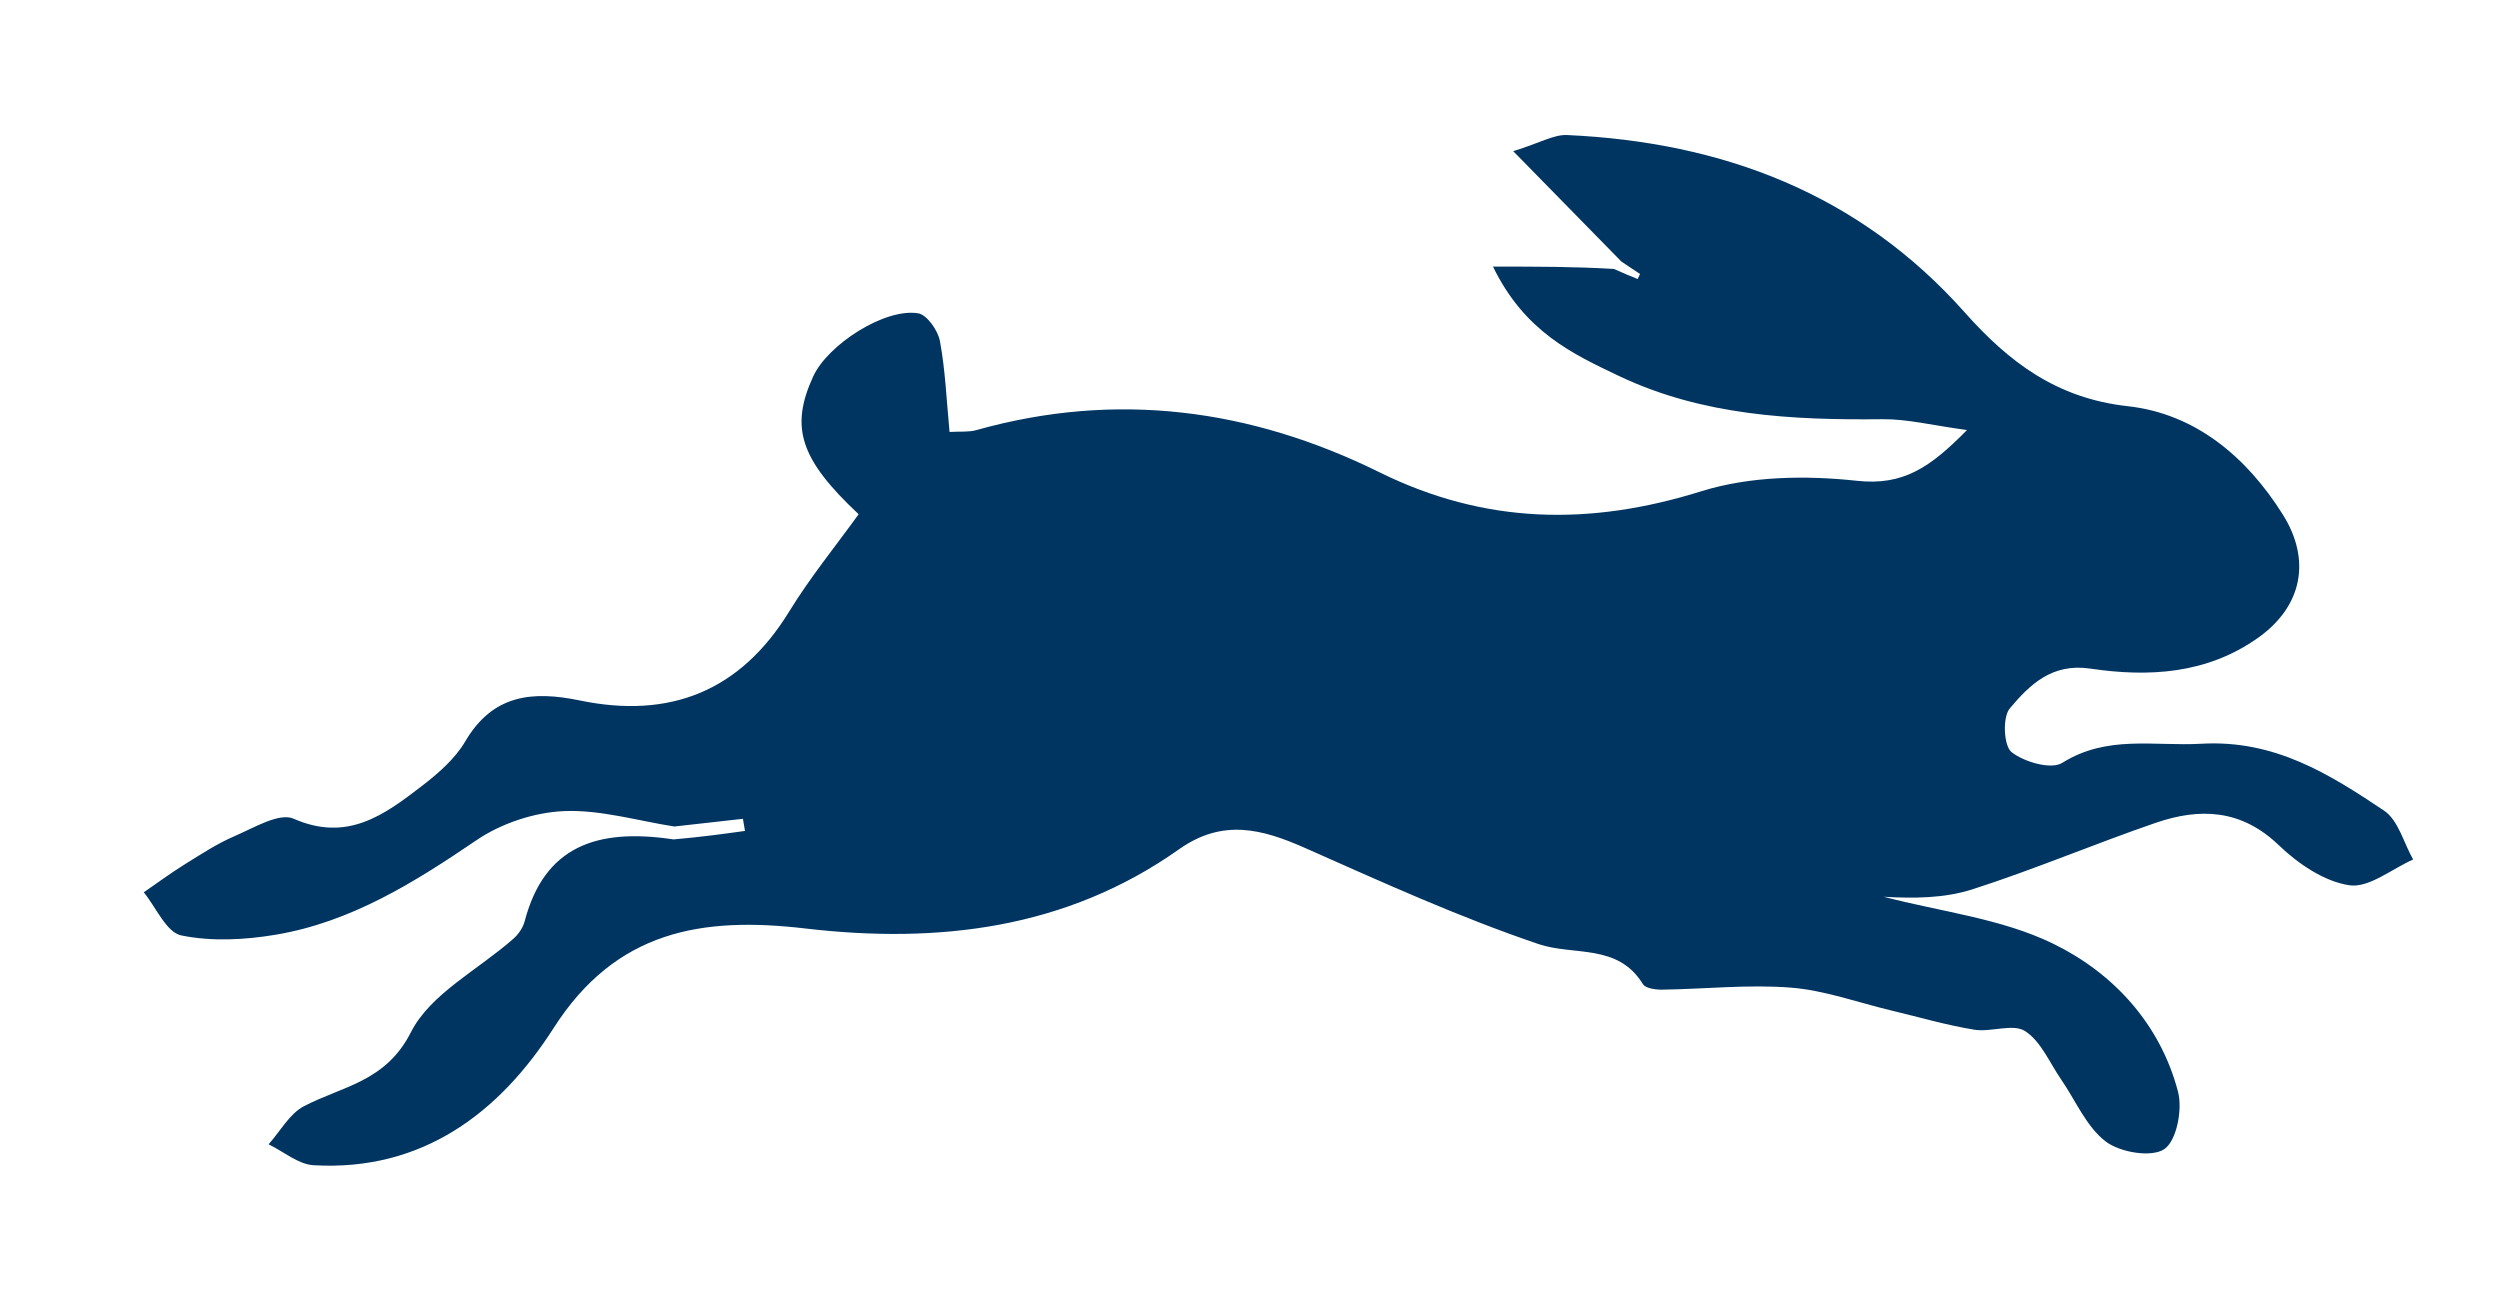 <svg xmlns="http://www.w3.org/2000/svg" fill="none" viewBox="0 0 300 157" height="157" width="300">
<g clip-path="url(#clip0_320_4)">
<path fill="#003562" d="M194.577 31.397C190.583 27.322 186.59 23.247 181.587 18.141C184.853 17.124 186.473 16.134 188.045 16.205C206.714 17.051 223.1 23.243 235.769 37.49C241.087 43.47 246.795 47.798 255.329 48.743C263.39 49.635 269.567 54.772 273.947 61.761C277.376 67.233 276.269 72.791 270.939 76.555C264.804 80.888 257.847 81.274 250.831 80.232C246.23 79.549 243.549 82.179 241.171 85.015C240.285 86.072 240.441 89.505 241.387 90.253C242.899 91.449 246.14 92.379 247.473 91.543C252.871 88.16 258.478 89.573 264.168 89.249C272.946 88.748 279.507 92.871 286.091 97.279C287.797 98.421 288.443 101.145 289.577 103.142C287.01 104.271 284.267 106.583 281.921 106.232C278.905 105.782 275.771 103.65 273.465 101.433C268.959 97.099 263.992 96.914 258.673 98.743C251.297 101.279 244.096 104.344 236.674 106.724C233.267 107.817 229.51 107.819 226.042 107.611C232.863 109.403 240.162 110.213 246.38 113.243C253.579 116.75 259.225 122.851 261.363 131.008C261.92 133.134 261.198 136.897 259.711 137.898C258.177 138.93 254.398 138.289 252.678 136.974C250.361 135.202 249.085 132.076 247.341 129.545C245.953 127.531 244.911 124.947 243.005 123.728C241.545 122.795 238.927 123.893 236.909 123.564C233.557 123.017 230.274 122.05 226.961 121.26C222.941 120.302 218.962 118.833 214.892 118.514C209.784 118.114 204.602 118.686 199.451 118.759C198.665 118.77 197.46 118.603 197.146 118.09C194.128 113.178 188.868 114.727 184.612 113.284C175.079 110.055 165.859 105.858 156.638 101.77C151.443 99.467 146.728 98.206 141.479 101.917C127.962 111.472 112.578 113.285 96.653 111.419C84.269 109.968 73.932 111.632 66.428 123.375C59.962 133.497 50.705 140.585 37.629 139.827C35.787 139.72 34.029 138.188 32.232 137.315C33.629 135.756 34.74 133.649 36.478 132.742C41.116 130.324 46.285 129.83 49.309 123.867C51.655 119.241 57.417 116.357 61.612 112.644C62.211 112.114 62.754 111.332 62.954 110.57C65.321 101.554 71.6 99.341 80.829 100.729C84.263 100.428 86.83 100.07 89.397 99.711C89.315 99.227 89.233 98.742 89.152 98.257C86.408 98.565 83.665 98.872 80.922 99.18C76.498 98.495 72.045 97.142 67.659 97.334C64.095 97.49 60.142 98.807 57.183 100.819C49.695 105.91 42.114 110.65 33.071 112.169C29.363 112.792 25.367 113 21.741 112.247C19.964 111.878 18.731 108.884 17.252 107.078C18.874 105.962 20.457 104.784 22.128 103.747C24.095 102.526 26.054 101.233 28.169 100.327C30.465 99.343 33.501 97.484 35.23 98.244C41.694 101.088 46.124 97.778 50.623 94.32C52.583 92.813 54.601 91.064 55.826 88.976C59.138 83.329 63.884 82.876 69.596 84.059C80.356 86.288 88.821 82.979 94.71 73.371C97.209 69.294 100.264 65.557 103.036 61.707C96 55.104 94.784 51.292 97.576 45.185C99.336 41.337 106.191 36.939 110.178 37.597C111.238 37.772 112.555 39.655 112.792 40.931C113.443 44.441 113.583 48.045 113.946 51.835C115.249 51.757 116.249 51.87 117.146 51.617C133.953 46.888 150.105 49.055 165.537 56.674C178.199 62.926 190.784 63.13 204.163 58.95C209.983 57.132 216.691 57.028 222.828 57.695C228.353 58.294 231.579 56.144 236.04 51.604C231.842 51.038 228.881 50.275 225.929 50.306C215.057 50.423 204.301 49.882 194.288 45.123C188.709 42.471 182.967 39.818 179.156 31.992C184.594 31.992 188.858 31.992 193.666 32.273C194.98 32.864 195.75 33.173 196.521 33.482C196.615 33.281 196.71 33.079 196.804 32.878C196.061 32.384 195.319 31.891 194.577 31.397Z"></path>
</g>
<defs>
<clipPath id="clip0_320_4">
<rect fill="white" height="157" width="300"></rect>
</clipPath>
</defs>
</svg>
